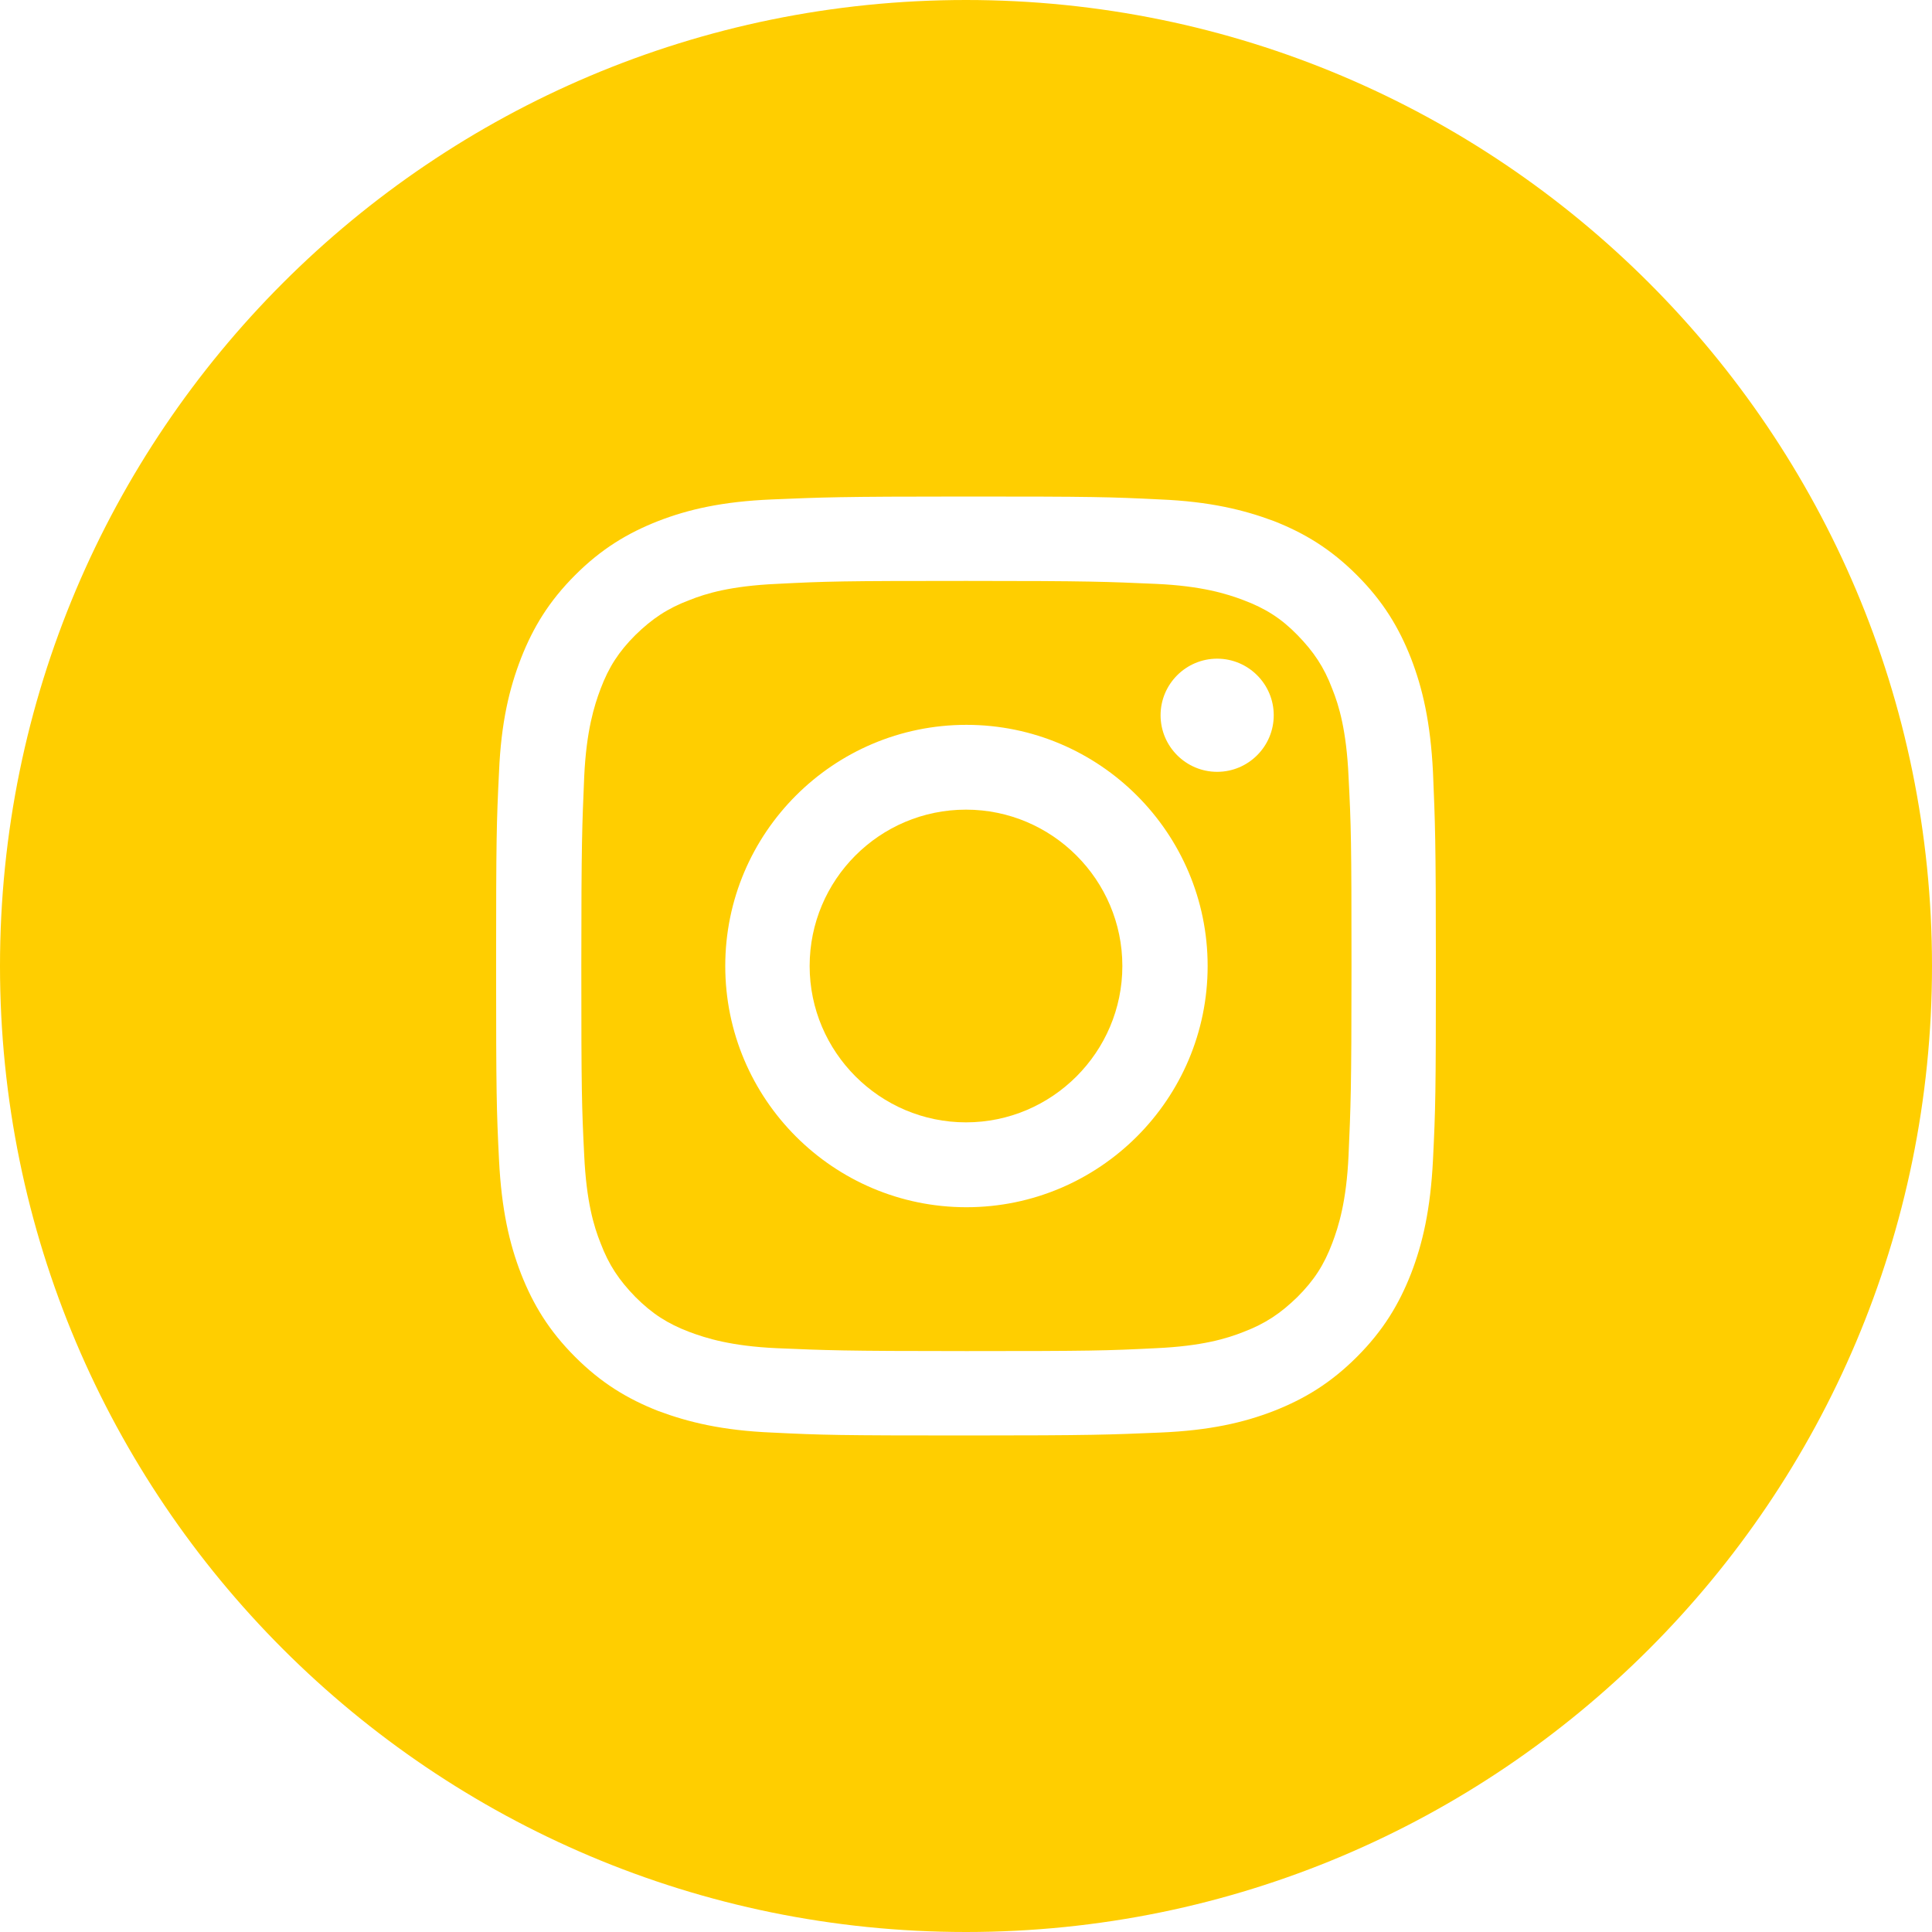 <svg width="28" height="28" viewBox="0 0 28 28" fill="none" xmlns="http://www.w3.org/2000/svg">
<g clip-path="url(#clip0_6_462)">
<path d="M14 11.734C12.746 11.734 11.734 12.752 11.734 14C11.734 15.247 12.752 16.266 14 16.266C15.248 16.266 16.266 15.247 16.266 14C16.266 12.752 15.248 11.734 14 11.734Z" fill="#FFCE00"/>
<path d="M19.309 9.986C19.189 9.667 19.038 9.444 18.803 9.203C18.568 8.962 18.339 8.817 18.02 8.697C17.779 8.606 17.417 8.492 16.754 8.462C16.037 8.431 15.82 8.419 14.006 8.419C12.192 8.419 11.975 8.425 11.258 8.462C10.595 8.492 10.233 8.6 9.992 8.697C9.673 8.817 9.45 8.968 9.209 9.203C8.968 9.444 8.823 9.667 8.703 9.986C8.612 10.227 8.498 10.589 8.467 11.252C8.437 11.969 8.425 12.186 8.425 14C8.425 15.814 8.431 16.031 8.467 16.748C8.498 17.411 8.606 17.773 8.703 18.014C8.823 18.333 8.974 18.556 9.209 18.797C9.45 19.038 9.673 19.183 9.992 19.304C10.233 19.394 10.595 19.509 11.258 19.539C11.975 19.569 12.192 19.581 14.006 19.581C15.82 19.581 16.037 19.575 16.754 19.539C17.417 19.509 17.779 19.4 18.02 19.304C18.339 19.183 18.562 19.032 18.803 18.797C19.044 18.556 19.189 18.333 19.309 18.014C19.4 17.773 19.514 17.411 19.544 16.748C19.575 16.031 19.587 15.814 19.587 14C19.587 12.186 19.581 11.969 19.544 11.252C19.514 10.589 19.406 10.227 19.309 9.986ZM14.006 17.496C12.078 17.496 10.511 15.929 10.511 14C10.511 12.072 12.078 10.505 14.006 10.505C15.934 10.505 17.502 12.072 17.502 14C17.502 15.929 15.934 17.496 14.006 17.496ZM17.64 11.186C17.188 11.186 16.82 10.818 16.82 10.366C16.82 9.914 17.188 9.546 17.64 9.546C18.092 9.546 18.46 9.914 18.46 10.366C18.46 10.818 18.092 11.186 17.64 11.186Z" fill="#FFCE00"/>
<path d="M14 0C6.268 0 0 6.268 0 14C0 21.732 6.268 28 14 28C21.732 28 28 21.732 28 14C28 6.268 21.732 0 14 0ZM20.768 16.808C20.732 17.532 20.617 18.026 20.449 18.46C20.274 18.906 20.045 19.285 19.665 19.665C19.285 20.045 18.906 20.274 18.46 20.449C18.026 20.617 17.532 20.732 16.808 20.762C16.085 20.792 15.85 20.804 14 20.804C12.15 20.804 11.921 20.798 11.192 20.762C10.468 20.732 9.974 20.611 9.54 20.449C9.094 20.274 8.715 20.045 8.335 19.665C7.955 19.285 7.726 18.906 7.551 18.46C7.383 18.026 7.268 17.532 7.232 16.808C7.196 16.085 7.19 15.85 7.19 14C7.19 12.15 7.196 11.921 7.232 11.192C7.262 10.468 7.383 9.974 7.551 9.54C7.726 9.094 7.955 8.715 8.335 8.335C8.715 7.955 9.094 7.726 9.54 7.551C9.974 7.383 10.468 7.268 11.192 7.238C11.915 7.208 12.15 7.196 14 7.196C15.85 7.196 16.079 7.202 16.808 7.238C17.532 7.268 18.026 7.389 18.46 7.551C18.906 7.726 19.285 7.955 19.665 8.335C20.045 8.715 20.274 9.094 20.449 9.54C20.617 9.974 20.732 10.468 20.768 11.192C20.798 11.915 20.81 12.15 20.81 14C20.81 15.85 20.804 16.079 20.768 16.808Z" fill="#FFCE00"/>
</g>
<defs>
<clipPath id="clip0_6_462">
<rect width="28" height="28" fill="white"/>
</clipPath>
</defs>
</svg>
